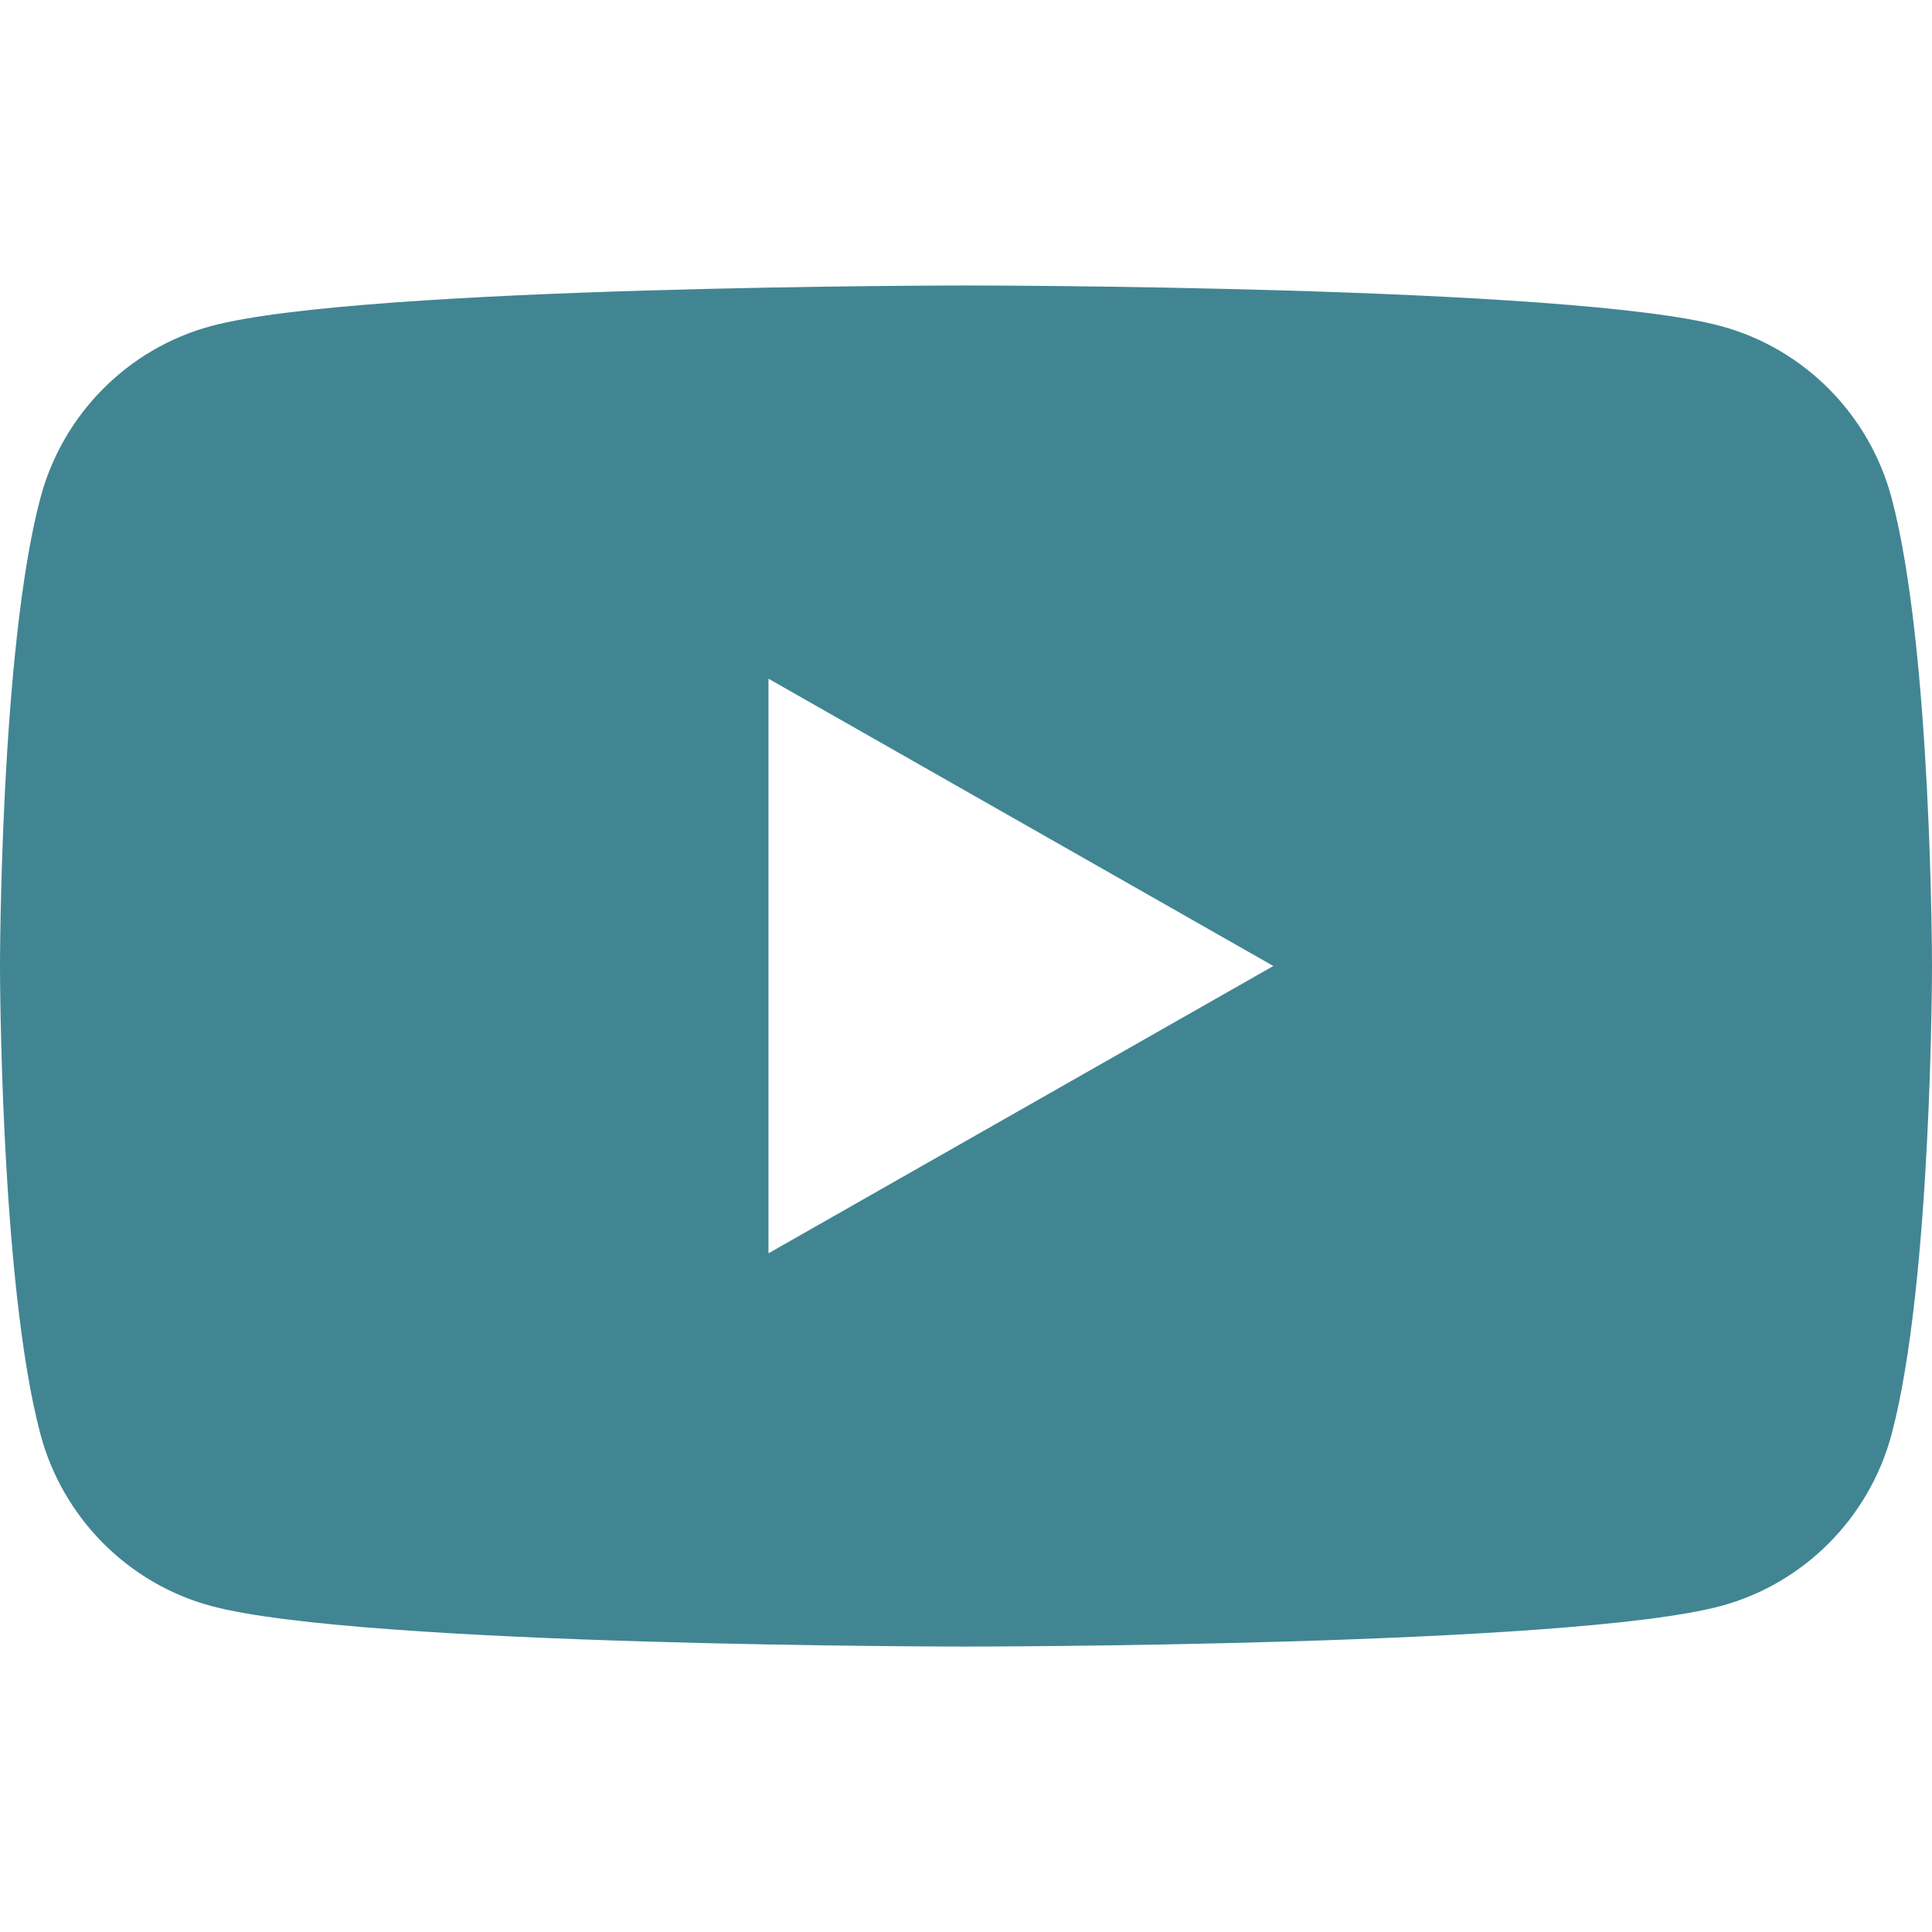<svg xmlns="http://www.w3.org/2000/svg" width="34" height="34" fill="none" xmlns:v="https://vecta.io/nano"><g clip-path="url(#A)"><path d="M33.289 8.764c-.391-1.472-1.543-2.632-3.006-3.026C27.632 5.024 17 5.024 17 5.024s-10.632 0-13.284.714C2.254 6.131 1.102 7.29.711 8.764 0 11.433 0 17 0 17s0 5.567.711 8.237c.391 1.472 1.543 2.632 3.006 3.026 2.651.714 13.283.714 13.283.714s10.632 0 13.284-.714c1.462-.394 2.614-1.553 3.006-3.026C34 22.568 34 17 34 17s0-5.567-.711-8.237zM13.524 22.056V11.944L22.409 17l-8.885 5.056z" fill="#418593"/></g><defs><clipPath id="A"><path fill="#fff" d="M0 0h34v34H0z"/></clipPath></defs></svg>